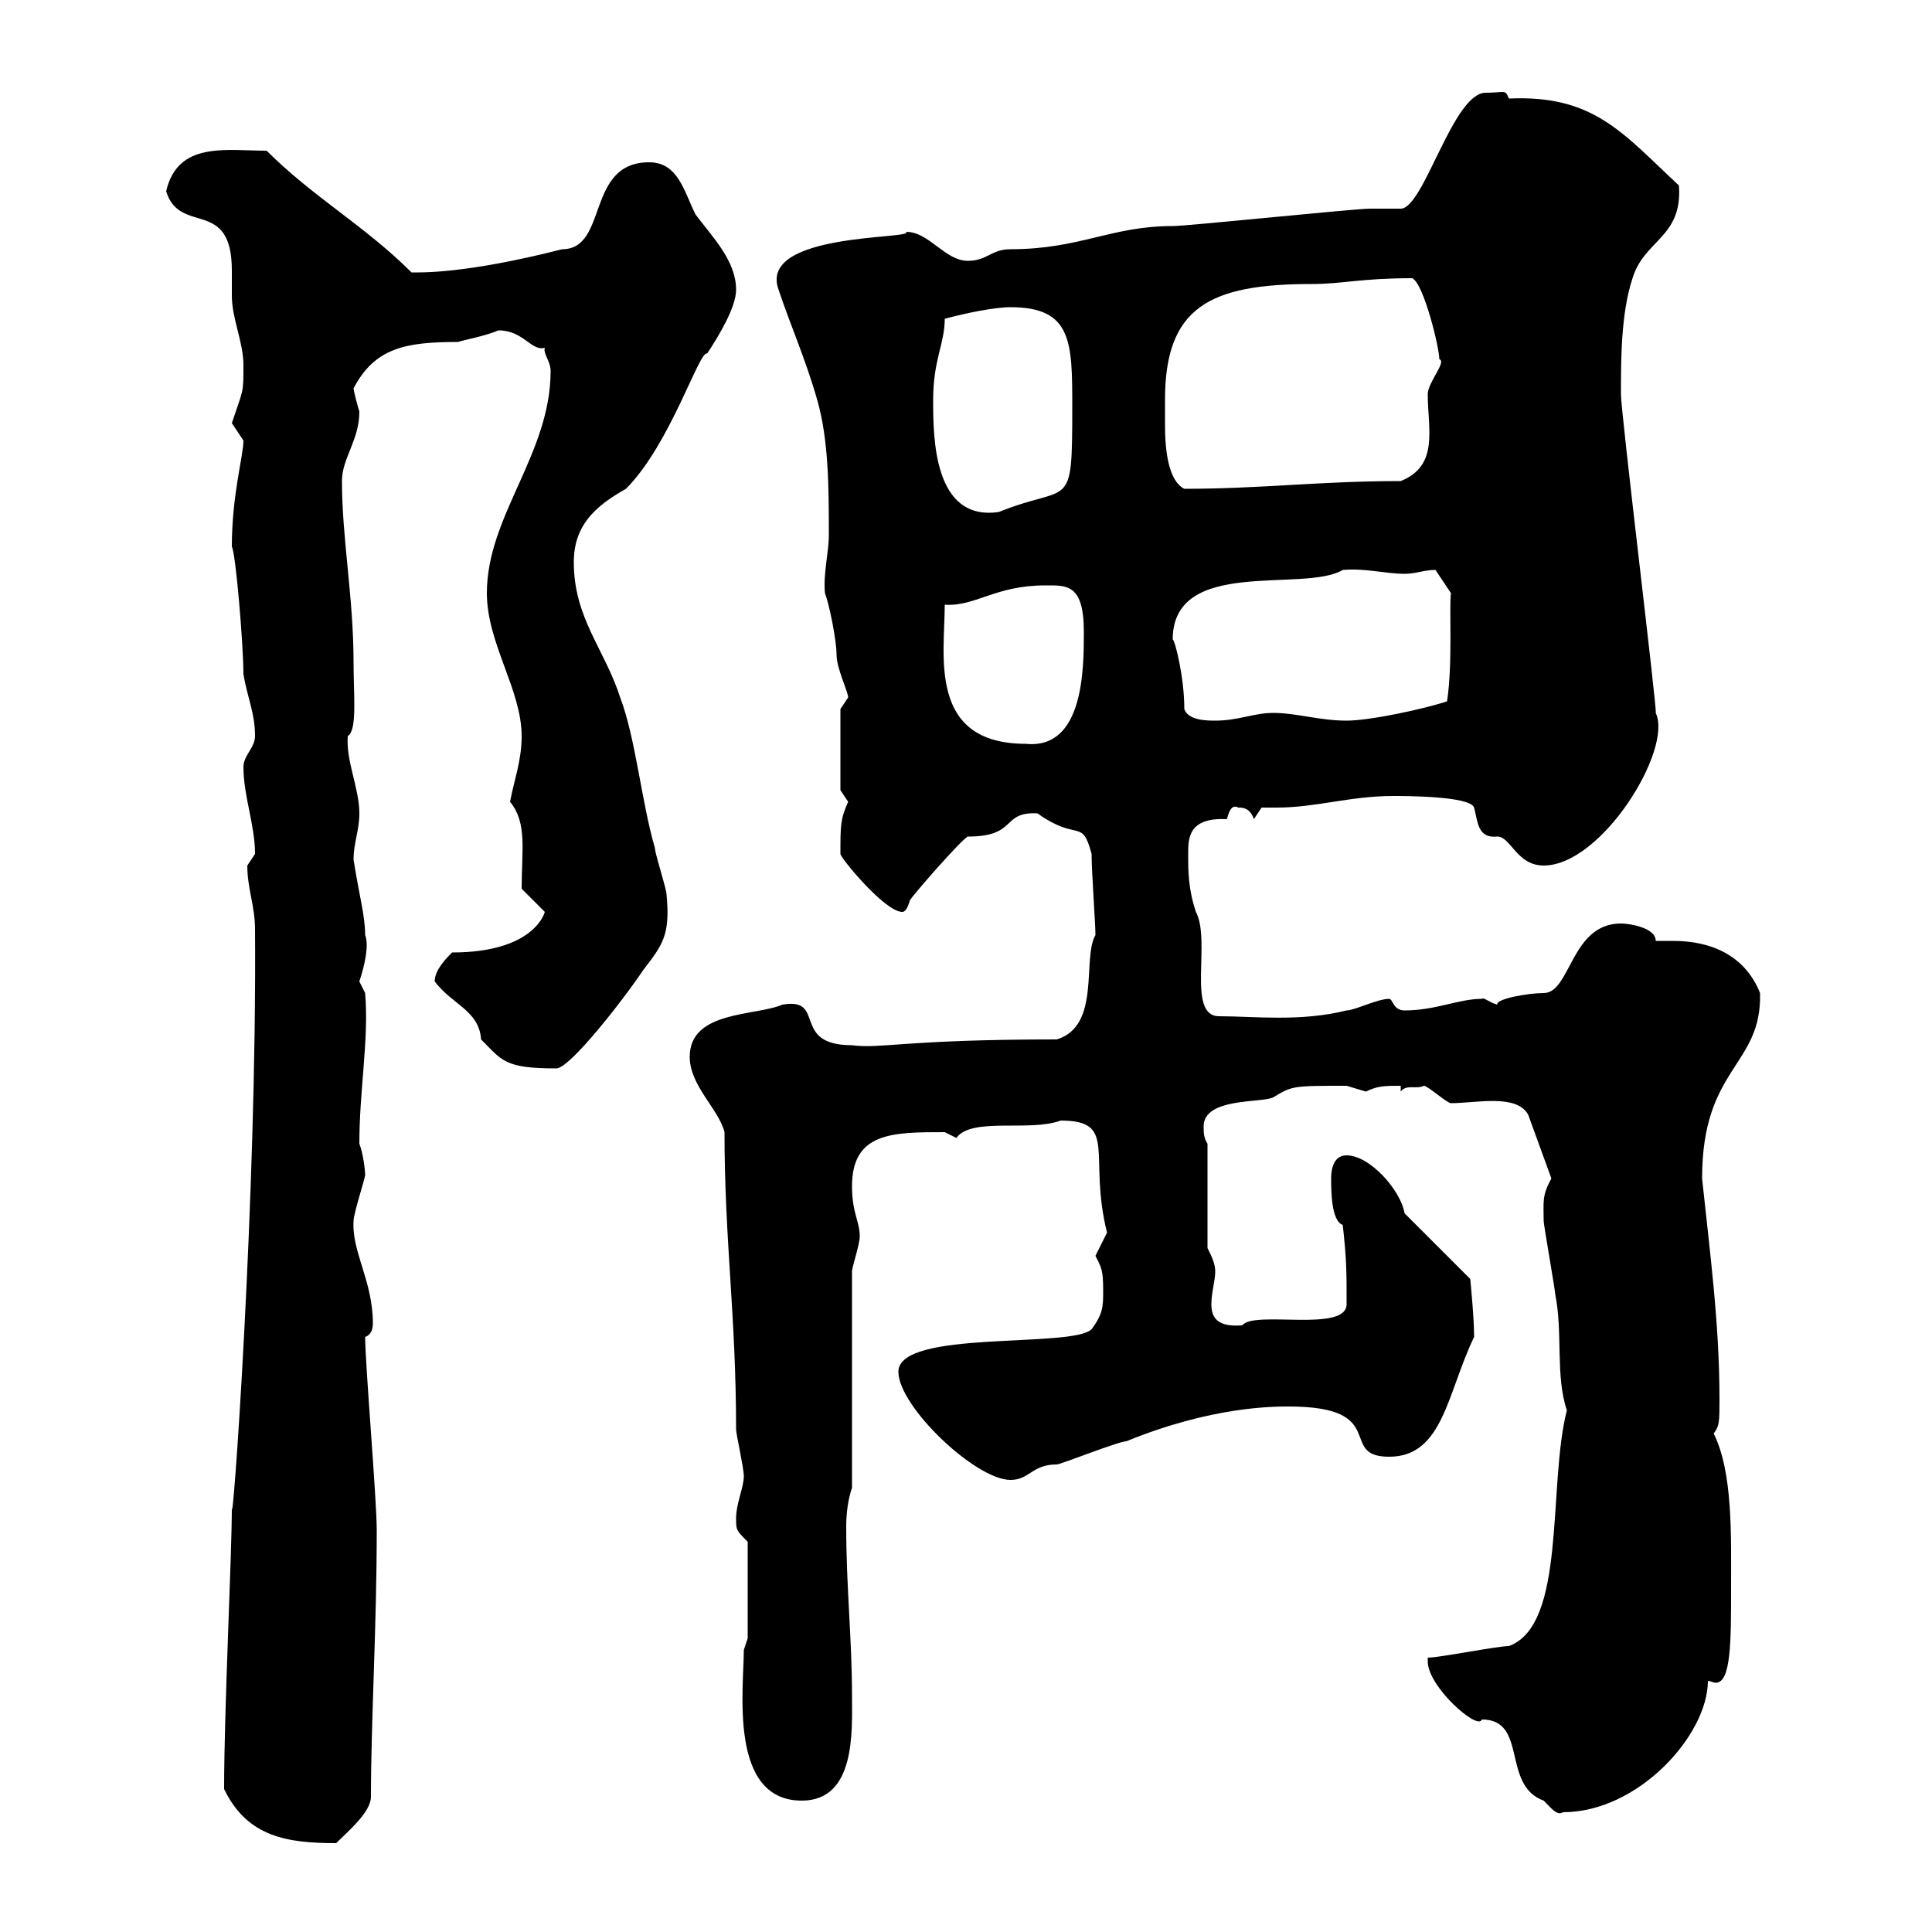 <svg xmlns="http://www.w3.org/2000/svg" xmlns:xlink="http://www.w3.org/1999/xlink" width="300" height="300"><path d="M34.80 277.80C38.40 285.30 44.70 286.20 52.20 286.20C54 284.40 57.60 281.40 57.60 279C57.60 267.30 58.50 252.60 58.50 237.60C58.50 232.80 56.70 211.80 56.70 207.60C57.60 207.30 57.90 206.40 57.90 205.50C57.90 198.90 54.60 194.40 54.90 189.60C54.90 188.40 56.70 183 56.70 182.40C56.70 181.80 56.40 179.10 55.80 177.60C55.80 169.20 57.30 161.40 56.70 154.20C56.70 154.20 55.80 152.40 55.80 152.40C56.70 149.70 57.30 146.70 56.70 145.20C56.70 142.20 55.80 139.20 54.90 133.50C54.90 130.80 55.80 129 55.80 126.30C55.80 122.40 53.70 118.20 54 114.30C55.50 113.40 54.90 108 54.90 102.90C54.90 92.70 53.10 83.70 53.10 74.70C53.10 71.10 55.80 68.40 55.80 63.90C55.50 63 54.90 60.60 54.90 60.30C58.20 54 63 53.10 71.10 53.10C72 52.80 75.30 52.20 77.40 51.30C81.30 51.30 82.50 54.60 84.60 54C84.30 54.90 85.50 56.10 85.50 57.60C85.50 70.50 75.60 80.10 75.60 92.10C75.60 99.90 81 107.10 81 114.30C81 118.20 79.80 121.20 79.20 124.50C81.90 127.80 81 132 81 138L84.60 141.60C84.60 141.60 83.10 147.90 70.20 147.90C69.30 148.80 67.50 150.60 67.50 152.40C70.20 156 74.40 156.90 74.70 161.40C78 164.70 78.30 165.90 86.40 165.90C88.50 165.90 96.90 155.10 99.90 150.60C102.90 146.70 104.10 145.20 103.50 138.90C103.50 138 101.70 132.60 101.70 131.70C99.60 124.50 98.70 114.60 96.30 108.30C93.90 100.80 89.10 96 89.10 87.30C89.10 81.60 92.40 78.60 97.20 75.90C104.10 69 108.60 54.30 109.80 54.90C111.60 52.20 114.30 47.70 114.30 45C114.30 40.50 110.70 36.90 108 33.30C106.20 29.70 105.30 25.20 100.80 25.20C90.90 25.20 94.50 38.70 87.30 38.70C72 42.60 65.10 42.30 63.90 42.30C56.70 35.10 48.60 30.60 41.40 23.40C35.10 23.40 27.60 21.90 25.80 29.70C27.90 36.60 36 30.60 36 42C36 43.50 36 45 36 45.90C36 49.50 37.80 53.10 37.80 56.70C37.80 61.20 37.80 60.30 36 65.70C36 65.70 37.80 68.40 37.80 68.40C37.80 70.80 36 76.80 36 84.90C36.60 85.80 37.80 100.20 37.80 104.70C38.40 108.30 39.60 110.70 39.60 114.30C39.60 116.10 37.80 117.30 37.80 119.10C37.80 123.60 39.60 128.10 39.60 132.60C39.60 132.60 38.40 134.40 38.40 134.40C38.40 138 39.60 140.70 39.60 144.30C39.90 186.30 36 239.70 36 234C36 241.80 34.80 265.20 34.80 277.80ZM221.70 258C221.70 261.90 229.50 268.80 230.10 267C237.30 267 233.10 277.20 239.70 279.60C240.90 280.80 241.80 282 242.70 281.40C254.40 281.40 265.20 269.40 265.20 261C265.50 261 266.10 261.30 266.40 261.30C268.80 261.30 268.80 255 268.80 246.60C268.80 238.50 269.10 228.60 266.10 222.60C267 221.40 267 220.80 267 217.20C267 205.50 265.50 194.40 264.30 183C264.30 165.60 273.60 165.60 273.30 154.20C270.90 148.20 265.50 146.10 259.80 146.10C258.90 146.10 258 146.10 257.10 146.10C257.10 144 252.90 143.40 251.70 143.40C243.90 143.40 243.90 154.20 239.70 154.20C237.30 154.20 232.20 155.10 232.50 156C231.30 155.70 230.40 154.80 230.10 155.10C226.50 155.10 222.90 156.90 218.10 156.90C216.30 156.90 216.30 155.10 215.70 155.10C213.90 155.10 210.30 156.90 209.10 156.90C201.90 158.70 194.70 157.80 189.30 157.80C184.20 157.80 188.10 146.10 185.70 141.60C184.50 138 184.50 135.30 184.50 132.60C184.50 130.20 184.50 126.90 190.50 127.20C190.80 126.30 191.10 124.80 192.30 125.40C192.90 125.40 194.10 125.40 194.70 127.20L195.90 125.40C196.50 125.40 197.70 125.40 198.30 125.40C204.30 125.40 209.70 123.60 216.30 123.60C218.10 123.60 228.30 123.60 228.90 125.40C229.50 127.80 229.50 130.20 232.50 129.90C234.60 129.90 235.50 134.40 239.70 134.40C248.70 134.40 259.80 116.40 257.10 110.70C257.40 110.70 251.70 64.20 251.70 61.20C251.70 55.80 251.70 48.60 253.50 43.20C255.30 37.20 261.30 36.90 260.70 28.80C252 20.70 247.50 14.70 234.30 15.30C233.70 13.80 233.70 14.40 230.70 14.40C225.60 14.40 221.10 32.40 217.50 32.40C217.50 32.40 212.70 32.40 212.70 32.40C210.30 32.40 184.50 35.10 182.10 35.10C172.50 35.10 167.70 38.70 156.90 38.70C153.90 38.70 153.30 40.50 150.30 40.50C146.70 40.50 144.30 36 140.70 36C142.20 37.20 117.60 36 120.90 45C122.70 50.40 125.10 55.80 126.90 62.10C128.70 68.40 128.70 75.90 128.70 83.10C128.70 85.80 127.80 89.10 128.10 92.10C128.70 93.60 129.90 99.30 129.90 101.70C129.90 103.80 131.70 107.40 131.70 108.30C131.70 108.30 130.50 110.10 130.50 110.10L130.50 122.70C130.50 122.70 131.70 124.50 131.70 124.50C130.50 127.20 130.50 128.10 130.50 132.60C130.50 133.20 137.40 141.60 140.10 141.60C140.70 141.60 141 140.70 141.30 139.80C141.30 139.50 149.40 130.20 150.30 129.90C158.10 129.90 155.40 126 161.10 126.30C167.40 130.80 168 126.90 169.50 132.60C169.50 135.30 170.10 143.40 170.10 145.20C168 148.80 171 159.30 164.10 161.40C140.40 161.40 136.80 162.90 132.30 162.30C122.70 162.30 128.40 154.80 121.50 156C117.30 157.80 107.10 156.90 107.10 164.10C107.10 168.60 111.60 172.20 112.50 175.80C112.50 192.60 114.30 204.30 114.30 222C114.30 222.60 115.50 228 115.50 229.20C115.50 231 114.30 233.40 114.30 235.80C114.30 237.60 114.30 237.60 116.10 239.40L116.10 254.40L115.50 256.20C115.50 262.20 113.10 279.60 124.50 279.60C132.90 279.60 132.30 268.80 132.30 263.40C132.30 254.40 131.40 246.60 131.40 237C131.40 234.90 131.70 232.80 132.30 231L132.30 197.40C132.30 196.80 133.50 193.20 133.50 192C133.50 189.60 132.30 188.40 132.30 184.20C132.30 175.80 138.60 175.80 146.70 175.80C146.70 175.80 148.50 176.70 148.50 176.70C150.90 173.40 159.90 175.80 164.70 174C173.70 174 168.90 179.40 171.90 191.40C171.90 191.40 170.10 195 170.10 195C171 196.80 171.30 197.10 171.30 200.40C171.30 202.80 171.30 204 169.50 206.40C166.50 209.40 139.50 206.40 139.50 213C139.50 218.40 151.50 229.80 156.90 229.80C159.90 229.80 160.20 227.40 164.10 227.40C164.70 227.40 173.70 223.80 174.90 223.80C188.10 218.40 197.70 218.40 200.10 218.40C216 218.40 207.60 226.20 215.70 226.20C224.10 226.20 224.70 216.30 228.90 207.60C228.90 204.60 228.30 198.60 228.30 198.60L218.10 188.40C217.50 184.80 212.70 179.40 209.10 179.40C206.70 179.40 206.70 182.40 206.70 183C206.70 184.80 206.70 189.60 208.50 190.20C209.10 195.60 209.10 197.40 209.10 202.50C209.10 207 194.70 203.40 192.90 205.80C189 206.10 188.10 204.60 188.10 202.50C188.10 200.70 188.70 198.90 188.70 197.40C188.70 196.20 188.10 195 187.50 193.80L187.50 177.60C186.90 176.70 186.90 175.80 186.90 174.90C186.90 170.40 195.90 171.30 197.70 170.40C200.70 168.60 200.70 168.60 209.10 168.60C209.10 168.60 212.10 169.50 212.10 169.50C213.90 168.60 215.10 168.60 217.50 168.60L217.50 169.50C218.40 168.30 219.90 169.20 221.10 168.60C221.70 168.60 224.70 171.30 225.30 171.30C229.20 171.30 235.50 169.80 237.30 173.10L240.90 183C239.40 185.70 239.70 186.60 239.70 189.60C239.70 190.20 241.50 200.40 241.50 201C242.70 207 241.50 213.60 243.30 219C240.30 230.70 243.30 252.30 234.30 255.60C232.50 255.60 223.50 257.40 221.70 257.40C221.70 257.40 221.70 258 221.70 258ZM146.70 93.90C151.50 94.20 154.50 90.90 162.30 90.90C165.60 90.90 168.30 90.60 168.30 98.10C168.30 103.80 168.30 116.40 159.30 115.50C144 115.50 146.70 101.70 146.70 93.90ZM183.90 110.10C183.90 105 182.40 99.30 182.10 99.30C182.10 86.40 202.50 92.10 208.50 88.50C212.10 88.20 215.10 89.10 218.10 89.10C219.90 89.10 221.10 88.50 222.90 88.50L225.30 92.10C225 94.20 225.60 102.90 224.70 108.90C221.10 110.10 212.70 111.90 209.10 111.90C204.90 111.90 201.30 110.70 197.70 110.70C194.70 110.70 192.30 111.90 188.70 111.90C187.50 111.90 184.50 111.90 183.90 110.10ZM144.90 62.10C144.90 55.80 146.70 53.40 146.70 49.50C150 48.60 154.50 47.70 156.90 47.70C166.50 47.70 166.50 53.10 166.50 63.30C166.50 79.80 166.20 75 155.10 79.50C144.90 81 144.90 67.80 144.90 62.10ZM180.90 62.10C180.90 47.70 187.80 44.10 203.70 44.10C208.50 44.10 211.20 43.20 219.30 43.20C221.10 44.10 223.50 54 223.50 55.80C224.70 56.10 221.70 59.40 221.70 61.20C221.70 66.60 223.50 72.30 217.50 74.70C204.90 74.70 195.90 75.90 183.90 75.90C181.50 74.70 180.90 70.20 180.90 66C180.90 64.80 180.90 63.30 180.90 62.10Z"/></svg>